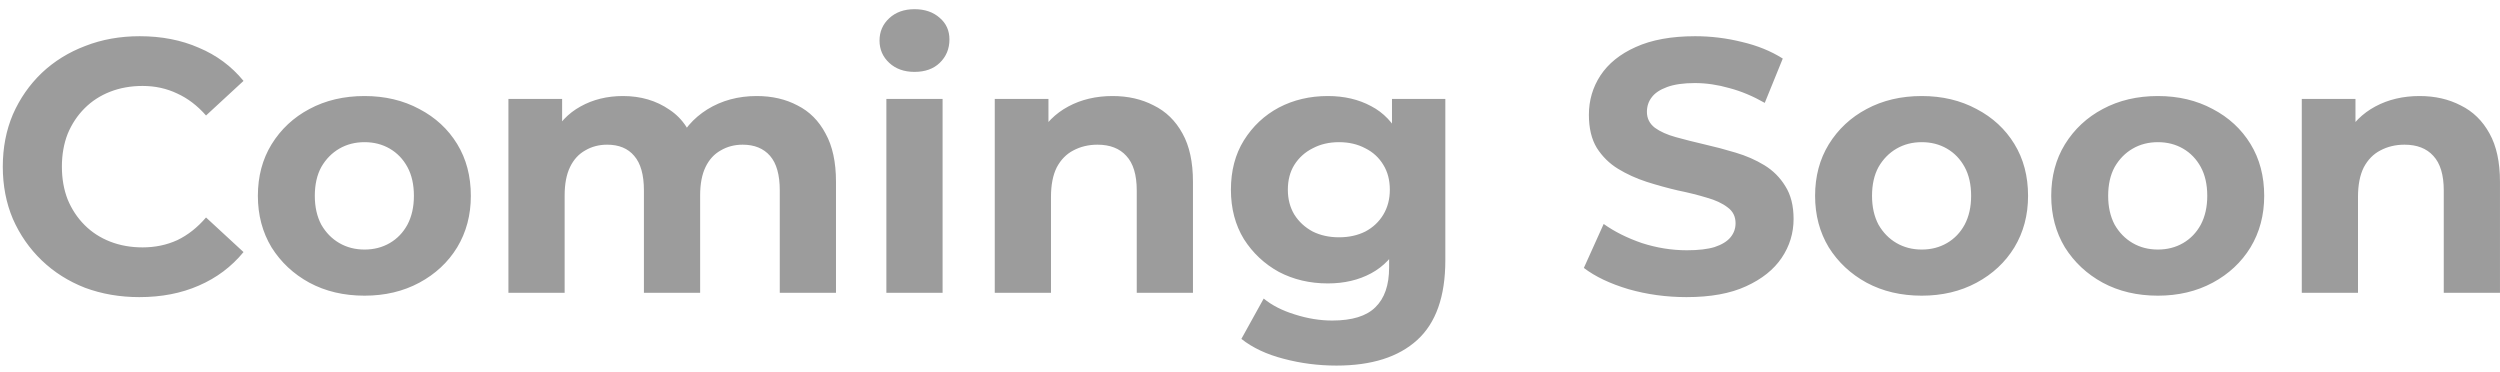 <svg width="222" height="33" viewBox="0 0 222 33" fill="none" xmlns="http://www.w3.org/2000/svg">
<path d="M12.376 26.384C10.648 26.384 9.037 26.107 7.544 25.552C6.072 24.976 4.792 24.165 3.704 23.12C2.616 22.075 1.763 20.848 1.144 19.44C0.547 18.032 0.248 16.485 0.248 14.8C0.248 13.115 0.547 11.568 1.144 10.16C1.763 8.752 2.616 7.525 3.704 6.48C4.813 5.435 6.104 4.635 7.576 4.08C9.048 3.504 10.659 3.216 12.408 3.216C14.349 3.216 16.099 3.557 17.656 4.24C19.235 4.901 20.557 5.883 21.624 7.184L18.296 10.256C17.528 9.381 16.675 8.731 15.736 8.304C14.797 7.856 13.773 7.632 12.664 7.632C11.619 7.632 10.659 7.803 9.784 8.144C8.909 8.485 8.152 8.976 7.512 9.616C6.872 10.256 6.371 11.013 6.008 11.888C5.667 12.763 5.496 13.733 5.496 14.8C5.496 15.867 5.667 16.837 6.008 17.712C6.371 18.587 6.872 19.344 7.512 19.984C8.152 20.624 8.909 21.115 9.784 21.456C10.659 21.797 11.619 21.968 12.664 21.968C13.773 21.968 14.797 21.755 15.736 21.328C16.675 20.88 17.528 20.208 18.296 19.312L21.624 22.384C20.557 23.685 19.235 24.677 17.656 25.36C16.099 26.043 14.339 26.384 12.376 26.384ZM32.371 26.256C30.536 26.256 28.904 25.872 27.475 25.104C26.067 24.336 24.947 23.291 24.115 21.968C23.304 20.624 22.899 19.099 22.899 17.392C22.899 15.664 23.304 14.139 24.115 12.816C24.947 11.472 26.067 10.427 27.475 9.68C28.904 8.912 30.536 8.528 32.371 8.528C34.184 8.528 35.806 8.912 37.235 9.68C38.664 10.427 39.784 11.461 40.595 12.784C41.406 14.107 41.811 15.643 41.811 17.392C41.811 19.099 41.406 20.624 40.595 21.968C39.784 23.291 38.664 24.336 37.235 25.104C35.806 25.872 34.184 26.256 32.371 26.256ZM32.371 22.16C33.203 22.16 33.95 21.968 34.611 21.584C35.272 21.2 35.795 20.656 36.179 19.952C36.563 19.227 36.755 18.373 36.755 17.392C36.755 16.389 36.563 15.536 36.179 14.832C35.795 14.128 35.272 13.584 34.611 13.2C33.95 12.816 33.203 12.624 32.371 12.624C31.539 12.624 30.792 12.816 30.131 13.2C29.47 13.584 28.936 14.128 28.531 14.832C28.147 15.536 27.955 16.389 27.955 17.392C27.955 18.373 28.147 19.227 28.531 19.952C28.936 20.656 29.47 21.2 30.131 21.584C30.792 21.968 31.539 22.16 32.371 22.16ZM67.196 8.528C68.561 8.528 69.766 8.805 70.812 9.36C71.878 9.893 72.71 10.725 73.308 11.856C73.926 12.965 74.236 14.395 74.236 16.144V26H69.244V16.912C69.244 15.525 68.956 14.501 68.38 13.84C67.804 13.179 66.993 12.848 65.948 12.848C65.222 12.848 64.572 13.019 63.996 13.36C63.42 13.68 62.972 14.171 62.652 14.832C62.332 15.493 62.172 16.336 62.172 17.36V26H57.18V16.912C57.18 15.525 56.892 14.501 56.316 13.84C55.761 13.179 54.961 12.848 53.916 12.848C53.19 12.848 52.54 13.019 51.964 13.36C51.388 13.68 50.94 14.171 50.62 14.832C50.3 15.493 50.14 16.336 50.14 17.36V26H45.148V8.784H49.916V13.488L49.02 12.112C49.617 10.939 50.46 10.053 51.548 9.456C52.657 8.837 53.916 8.528 55.324 8.528C56.902 8.528 58.278 8.933 59.452 9.744C60.646 10.533 61.436 11.749 61.82 13.392L60.06 12.912C60.636 11.568 61.553 10.501 62.812 9.712C64.092 8.923 65.553 8.528 67.196 8.528ZM78.71 26V8.784H83.702V26H78.71ZM81.206 6.384C80.289 6.384 79.542 6.117 78.966 5.584C78.39 5.051 78.102 4.389 78.102 3.6C78.102 2.811 78.39 2.149 78.966 1.616C79.542 1.083 80.289 0.816 81.206 0.816C82.124 0.816 82.87 1.072 83.446 1.584C84.022 2.075 84.31 2.715 84.31 3.504C84.31 4.336 84.022 5.029 83.446 5.584C82.892 6.117 82.145 6.384 81.206 6.384ZM98.799 8.528C100.165 8.528 101.381 8.805 102.447 9.36C103.535 9.893 104.389 10.725 105.007 11.856C105.626 12.965 105.935 14.395 105.935 16.144V26H100.943V16.912C100.943 15.525 100.634 14.501 100.015 13.84C99.418 13.179 98.565 12.848 97.455 12.848C96.666 12.848 95.951 13.019 95.311 13.36C94.693 13.68 94.202 14.181 93.839 14.864C93.498 15.547 93.327 16.421 93.327 17.488V26H88.335V8.784H93.103V13.552L92.207 12.112C92.826 10.96 93.711 10.075 94.863 9.456C96.015 8.837 97.327 8.528 98.799 8.528ZM118.681 32.464C117.06 32.464 115.492 32.261 113.977 31.856C112.484 31.472 111.236 30.885 110.233 30.096L112.217 26.512C112.943 27.109 113.86 27.579 114.969 27.92C116.1 28.283 117.209 28.464 118.297 28.464C120.068 28.464 121.348 28.069 122.137 27.28C122.948 26.491 123.353 25.317 123.353 23.76V21.168L123.673 16.848L123.609 12.496V8.784H128.345V23.12C128.345 26.32 127.513 28.677 125.849 30.192C124.185 31.707 121.796 32.464 118.681 32.464ZM117.913 25.168C116.313 25.168 114.863 24.827 113.561 24.144C112.281 23.44 111.247 22.469 110.457 21.232C109.689 19.973 109.305 18.512 109.305 16.848C109.305 15.163 109.689 13.701 110.457 12.464C111.247 11.205 112.281 10.235 113.561 9.552C114.863 8.869 116.313 8.528 117.913 8.528C119.364 8.528 120.644 8.827 121.753 9.424C122.863 10 123.727 10.907 124.345 12.144C124.964 13.36 125.273 14.928 125.273 16.848C125.273 18.747 124.964 20.315 124.345 21.552C123.727 22.768 122.863 23.675 121.753 24.272C120.644 24.869 119.364 25.168 117.913 25.168ZM118.905 21.072C119.78 21.072 120.559 20.901 121.241 20.56C121.924 20.197 122.457 19.696 122.841 19.056C123.225 18.416 123.417 17.68 123.417 16.848C123.417 15.995 123.225 15.259 122.841 14.64C122.457 14 121.924 13.509 121.241 13.168C120.559 12.805 119.78 12.624 118.905 12.624C118.031 12.624 117.252 12.805 116.569 13.168C115.887 13.509 115.343 14 114.937 14.64C114.553 15.259 114.361 15.995 114.361 16.848C114.361 17.68 114.553 18.416 114.937 19.056C115.343 19.696 115.887 20.197 116.569 20.56C117.252 20.901 118.031 21.072 118.905 21.072ZM149.766 26.384C147.974 26.384 146.257 26.149 144.614 25.68C142.971 25.189 141.649 24.56 140.646 23.792L142.406 19.888C143.366 20.571 144.497 21.136 145.798 21.584C147.121 22.011 148.454 22.224 149.798 22.224C150.822 22.224 151.643 22.128 152.262 21.936C152.902 21.723 153.371 21.435 153.67 21.072C153.969 20.709 154.118 20.293 154.118 19.824C154.118 19.227 153.883 18.757 153.414 18.416C152.945 18.053 152.326 17.765 151.558 17.552C150.79 17.317 149.937 17.104 148.998 16.912C148.081 16.699 147.153 16.443 146.214 16.144C145.297 15.845 144.454 15.461 143.686 14.992C142.918 14.523 142.289 13.904 141.798 13.136C141.329 12.368 141.094 11.387 141.094 10.192C141.094 8.912 141.435 7.749 142.118 6.704C142.822 5.637 143.867 4.795 145.254 4.176C146.662 3.536 148.422 3.216 150.534 3.216C151.942 3.216 153.329 3.387 154.694 3.728C156.059 4.048 157.265 4.539 158.31 5.2L156.71 9.136C155.665 8.539 154.619 8.101 153.574 7.824C152.529 7.525 151.505 7.376 150.502 7.376C149.499 7.376 148.678 7.493 148.038 7.728C147.398 7.963 146.939 8.272 146.662 8.656C146.385 9.019 146.246 9.445 146.246 9.936C146.246 10.512 146.481 10.981 146.95 11.344C147.419 11.685 148.038 11.963 148.806 12.176C149.574 12.389 150.417 12.603 151.334 12.816C152.273 13.029 153.201 13.275 154.118 13.552C155.057 13.829 155.91 14.203 156.678 14.672C157.446 15.141 158.065 15.76 158.534 16.528C159.025 17.296 159.27 18.267 159.27 19.44C159.27 20.699 158.918 21.851 158.214 22.896C157.51 23.941 156.454 24.784 155.046 25.424C153.659 26.064 151.899 26.384 149.766 26.384ZM170.652 26.256C168.818 26.256 167.186 25.872 165.756 25.104C164.348 24.336 163.228 23.291 162.396 21.968C161.586 20.624 161.18 19.099 161.18 17.392C161.18 15.664 161.586 14.139 162.396 12.816C163.228 11.472 164.348 10.427 165.756 9.68C167.186 8.912 168.818 8.528 170.652 8.528C172.466 8.528 174.087 8.912 175.516 9.68C176.946 10.427 178.066 11.461 178.876 12.784C179.687 14.107 180.092 15.643 180.092 17.392C180.092 19.099 179.687 20.624 178.876 21.968C178.066 23.291 176.946 24.336 175.516 25.104C174.087 25.872 172.466 26.256 170.652 26.256ZM170.652 22.16C171.484 22.16 172.231 21.968 172.892 21.584C173.554 21.2 174.076 20.656 174.46 19.952C174.844 19.227 175.036 18.373 175.036 17.392C175.036 16.389 174.844 15.536 174.46 14.832C174.076 14.128 173.554 13.584 172.892 13.2C172.231 12.816 171.484 12.624 170.652 12.624C169.82 12.624 169.074 12.816 168.412 13.2C167.751 13.584 167.218 14.128 166.812 14.832C166.428 15.536 166.236 16.389 166.236 17.392C166.236 18.373 166.428 19.227 166.812 19.952C167.218 20.656 167.751 21.2 168.412 21.584C169.074 21.968 169.82 22.16 170.652 22.16ZM191.621 26.256C189.786 26.256 188.154 25.872 186.725 25.104C185.317 24.336 184.197 23.291 183.365 21.968C182.554 20.624 182.149 19.099 182.149 17.392C182.149 15.664 182.554 14.139 183.365 12.816C184.197 11.472 185.317 10.427 186.725 9.68C188.154 8.912 189.786 8.528 191.621 8.528C193.434 8.528 195.056 8.912 196.485 9.68C197.914 10.427 199.034 11.461 199.845 12.784C200.656 14.107 201.061 15.643 201.061 17.392C201.061 19.099 200.656 20.624 199.845 21.968C199.034 23.291 197.914 24.336 196.485 25.104C195.056 25.872 193.434 26.256 191.621 26.256ZM191.621 22.16C192.453 22.16 193.2 21.968 193.861 21.584C194.522 21.2 195.045 20.656 195.429 19.952C195.813 19.227 196.005 18.373 196.005 17.392C196.005 16.389 195.813 15.536 195.429 14.832C195.045 14.128 194.522 13.584 193.861 13.2C193.2 12.816 192.453 12.624 191.621 12.624C190.789 12.624 190.042 12.816 189.381 13.2C188.72 13.584 188.186 14.128 187.781 14.832C187.397 15.536 187.205 16.389 187.205 17.392C187.205 18.373 187.397 19.227 187.781 19.952C188.186 20.656 188.72 21.2 189.381 21.584C190.042 21.968 190.789 22.16 191.621 22.16ZM214.862 8.528C216.227 8.528 217.443 8.805 218.51 9.36C219.598 9.893 220.451 10.725 221.07 11.856C221.688 12.965 221.998 14.395 221.998 16.144V26H217.006V16.912C217.006 15.525 216.696 14.501 216.078 13.84C215.48 13.179 214.627 12.848 213.518 12.848C212.728 12.848 212.014 13.019 211.374 13.36C210.755 13.68 210.264 14.181 209.902 14.864C209.56 15.547 209.39 16.421 209.39 17.488V26H204.398V8.784H209.166V13.552L208.27 12.112C208.888 10.96 209.774 10.075 210.926 9.456C212.078 8.837 213.39 8.528 214.862 8.528Z" fill="#9C9C9C"/>
</svg>
